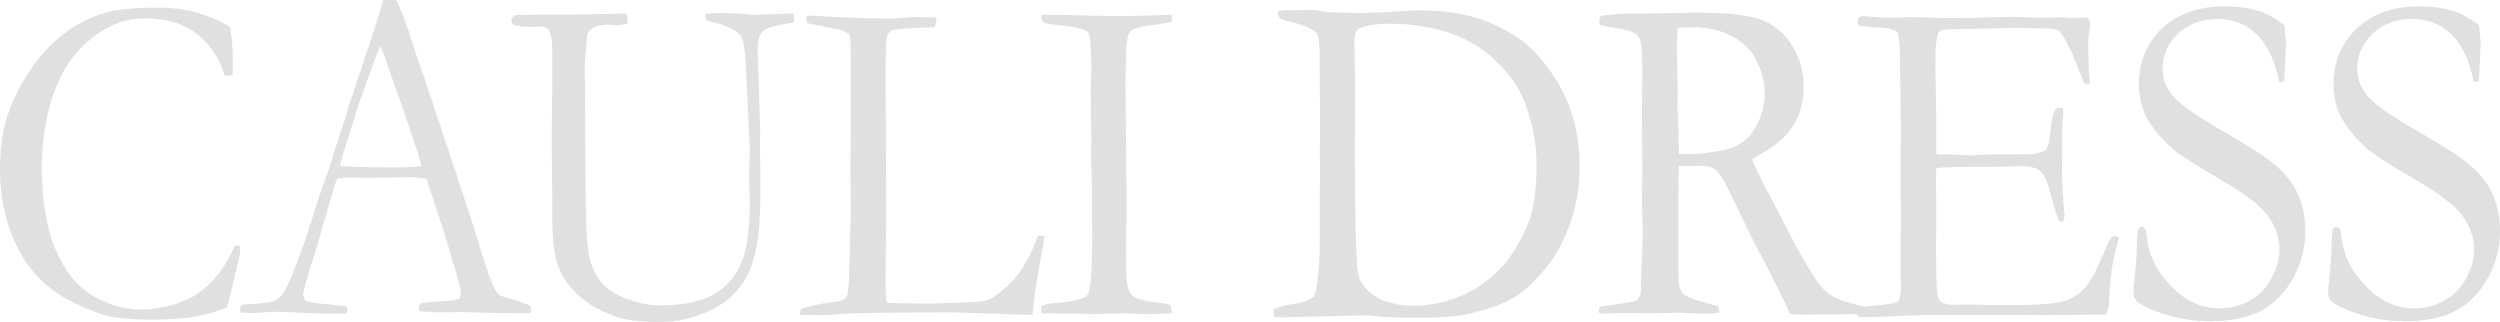 <?xml version="1.0" encoding="UTF-8"?> <!-- Generator: Adobe Illustrator 27.3.1, SVG Export Plug-In . SVG Version: 6.00 Build 0) --> <svg xmlns="http://www.w3.org/2000/svg" xmlns:xlink="http://www.w3.org/1999/xlink" id="_Слой_1" x="0px" y="0px" viewBox="0 0 789.9 101.7" style="enable-background:new 0 0 789.9 101.7;" xml:space="preserve"> <style type="text/css"> .st0{fill:#E0E0E0;} </style> <g> <path class="st0" d="M72.8,8.8c0.5,3.8,0.8,7.7,0.8,11.7c0,0.8,0,1.8-0.1,3.2c-0.6,0.1-1.1,0.2-1.4,0.2c-0.3,0-0.6,0-1.1-0.1 c-1.9-5.8-4.9-10.2-9.1-13.3s-9.4-4.7-15.6-4.7c-3.3,0-6,0.4-8.3,1.2c-4,1.5-7.5,3.6-10.5,6.3s-5.6,5.9-7.6,9.6s-3.7,8.2-4.9,13.5 s-1.8,10.7-1.8,16.2c0,10.5,1.4,19.2,4.3,26.1s6.8,11.8,11.8,14.7c5,2.9,10.1,4.4,15.1,4.4l3.1-0.1c3.5-0.5,6-1,7.2-1.4 c3.2-1,5.9-2.2,8-3.7s4.2-3.4,6.2-5.9c2-2.6,3.7-5.5,5.2-8.9l0.8-0.3c0.2,0,0.6,0.2,1,0.4c0,1.2-0.1,1.9-0.1,2.3 c-1.9,8.3-3.2,14-4.1,17c-0.7,0.2-1.6,0.5-2.7,0.9c-5.2,2-12.1,2.9-20.8,2.9c-7,0-12.2-0.5-15.7-1.6c-3.5-1.1-7.3-2.7-11.4-4.9 c-4.1-2.2-7.7-5.2-10.8-8.9s-5.6-8.3-7.5-14S0,59.9,0,53.3C0,47,0.8,41.5,2.3,36.8c1.5-4.7,3.8-9.5,7-14.3s6.9-8.8,11.1-12 s9-5.5,14.2-6.8c3.7-0.9,8.9-1.3,15.6-1.3c4.9,0,9.5,0.7,13.9,2.2S71.3,7.4,72.8,8.8L72.8,8.8z"></path> <path class="st0" d="M76.1,96.7c0.6-0.4,1.2-0.6,1.7-0.6h1.5c0.3,0,0.8,0,1.6-0.1c3.4-0.3,5.4-0.7,6-1c1.6-0.9,2.9-2.6,4-4.9 c2.3-5,4.9-12.1,7.8-21.3c1.4-4.4,2.2-7,2.6-8c1.1-3,2.2-6,3.2-9.3l6.2-19.4c1-3,3.3-10,7-21c0.9-2.8,2.1-6.4,3.4-11.1L123,0 l2.3,0.1c1.9,4.2,3.6,8.7,5,13.5c0.8,2.6,2.1,6.4,3.9,11.4l10.1,30.3l5.4,16.5c2.8,9.3,4.7,15.1,5.6,17.2c0.9,2.1,1.7,3.6,2.5,4.2 c0.2,0.2,1.1,0.5,2.5,0.9c1.4,0.4,2.4,0.7,3,0.9c2,0.6,3.4,1.2,4.2,1.6c0.2,0.5,0.3,1,0.3,1.2c0,0.2-0.1,0.6-0.2,1.1 c-1.4,0.1-2.4,0.1-3,0.1c-2.3,0-6.2-0.1-11.9-0.2l-6.6-0.2l-8,0.1c-0.5,0-1.1,0-1.6-0.1c-0.6-0.1-1-0.1-1.4-0.1h-1.5 c-0.5-0.1-0.9-0.2-1.3-0.4c0-0.7,0.1-1.3,0.3-2c0.5-0.3,1-0.5,1.5-0.5l7-0.5c1.8-0.1,3.2-0.4,4.1-0.8c0.3-0.9,0.4-1.6,0.4-2 c0-0.9-0.6-3.2-1.7-6.9c-0.8-2.5-1.5-4.8-2.1-7c-0.6-2.2-2.9-9.5-7.1-21.9c-1.8-0.3-3.4-0.5-4.8-0.5l-14.2,0.2l-4.2-0.1 c-1.5,0-3.2,0.1-5,0.4c-0.6,1.5-0.9,2.5-1.1,3.2L99.5,80c-2.5,7.7-3.7,12-3.7,12.8c0,0.4,0.2,1.2,0.6,2.2c0.9,0.3,2.2,0.6,3.7,0.8 l9,0.9c0.5,0.4,0.7,0.8,0.7,1.2c0,0.2-0.1,0.6-0.2,1.1c-2,0.1-3.5,0.1-4.6,0.1c-3.5,0-7.7-0.1-12.3-0.4c-2.2-0.1-3.7-0.2-4.7-0.2 s-2.6,0.1-4.8,0.2c-1.5,0.1-2.6,0.2-3.2,0.2c-1.1,0-2.4-0.1-4.1-0.2v-0.4C75.8,97.8,75.9,97.3,76.1,96.7L76.1,96.7z M107.8,52.5 c4.7,0.3,10.1,0.4,16.2,0.4c3.4,0,6.5-0.1,9.1-0.4c-0.4-1.9-0.9-3.7-1.5-5.4c-2.9-8.6-4.5-13.3-4.8-14.2l-6-17l-0.7-1.3 c-0.3,0.6-1.2,3.1-2.9,7.6c-2.8,7.7-4.9,13.6-6.1,17.9c-0.6,1.9-1.2,3.8-1.8,5.7c-0.6,1.9-1,3.2-1.2,4c-0.2,0.8-0.4,1.5-0.7,2.3 L107.8,52.5L107.8,52.5z"></path> <path class="st0" d="M198,4.3c0.2,0.8,0.3,1.5,0.3,1.9c0,0.3-0.1,0.7-0.2,1.3c-1.1,0.3-2.1,0.5-2.8,0.5c-0.3,0-0.8,0-1.6-0.1 s-1.3-0.1-1.8-0.1c-2,0-3.6,0.4-4.9,1.3c-0.8,0.5-1.3,1.3-1.5,2.1l-0.7,8.4l0.2,36.5c0,13.4,0.4,21.7,1.2,25c0.8,3.3,2,6,3.8,8.1 c1.8,2.1,4.4,3.9,8,5.2s7,2.1,10.4,2.1c7.5,0,13.3-1.2,17.3-3.6c4-2.4,6.9-5.8,8.6-10c1.8-4.3,2.6-10.7,2.6-19.4 c0-0.2-0.1-2.2-0.2-5.9v-2.1c0-0.8,0-2.3,0.1-4.6c0.1-2.3,0.1-3.6,0.1-4l-1-21.2c-0.3-7.1-0.7-11.4-1.1-12.6 c-0.4-1.3-1-2.2-1.8-2.9c-1.7-1.4-5-2.6-9.8-3.7c-0.2-0.7-0.4-1.4-0.4-2.1c1.7-0.2,3.4-0.3,5.1-0.3c1.8,0,3.6,0.1,5.6,0.2 c2.9,0.2,4.5,0.4,4.8,0.4l10.5-0.4l2.1,0.1l-0.1,2.7c-5.4,0.8-8.7,1.7-9.8,2.8s-1.6,3-1.6,5.9c0,1.5,0.1,4.8,0.3,10l0.5,15.3 l-0.1,6l0.2,7.7c0,9.7-0.2,16.2-0.7,19.7c-0.7,4.9-1.7,8.7-3,11.6c-1.3,2.8-3.2,5.4-5.7,7.7s-5.8,4.2-9.9,5.7 c-4.1,1.5-8.2,2.2-12.2,2.2c-6.3,0-10.9-0.5-13.7-1.5c-5.1-1.7-9.1-4-12.1-6.7s-5.1-5.5-6.2-8.3c-1.6-3.6-2.3-9-2.3-15.9v-5.1 l-0.2-20.7l0.2-16.7V15.6c0-2.8-0.4-4.8-1.1-6c-0.5-0.8-1.2-1.2-2.1-1.2l-3.9,0.1c-2.9,0-4.8-0.3-5.6-1c-0.1-0.4-0.2-0.8-0.2-1.2 c0-0.4,0.1-0.8,0.4-1c0.5-0.4,1.1-0.6,1.8-0.6h1.7l4.4-0.1h10.5L198,4.3L198,4.3z"></path> <path class="st0" d="M252.7,99.5c0-0.7,0.2-1.4,0.5-2c3.4-1,6.8-1.7,10.1-2.1c2.2-0.2,3.6-0.7,4.2-1.6c0.4-0.6,0.7-3,0.8-7.1 l0.5-19.5L268.7,54l0.1-17.3v-4.6c0-10.4,0-16.9-0.1-19.4c0-0.5-0.2-1.2-0.5-2.1c-1.2-0.6-2.1-1-2.9-1.2c-0.8-0.2-4.3-0.9-10.4-2.1 c0-0.5-0.1-0.9-0.1-1.2c0-0.3,0-0.7,0.1-1.2c0.8,0,2.2,0.1,4.1,0.2L269,5.6l5.9,0.2l1.7-0.1c0.2,0,0.9,0.1,1.9,0.2 c2.6,0,4.1,0,4.5-0.1l5.3-0.4c3.6,0,6.1,0.1,7.6,0.2c0,0.9-0.2,1.8-0.5,2.9c-0.5,0.1-2.8,0.2-6.9,0.4c-4.1,0.2-6.5,0.5-7.1,0.9 c-1,0.6-1.5,2.6-1.5,5.9c0,0.8,0,2.4-0.1,4.8v4.4l0.1,13.6v4.7l0.1,24.4l-0.2,20.8l0.1,4.6c0,1.5,0.2,2.4,0.7,2.7 c1.1,0.1,4.4,0.1,9.8,0.2h4.5l11.5-0.4c3-0.1,5.2-0.4,6.4-1c1.3-0.6,3.4-2.2,6.4-5c1.8-1.8,3.2-3.6,4.2-5.5c0.2-0.4,0.6-1,1.1-1.8 c0.8-1.3,2-3.8,3.4-7.7h2.2c-0.3,1.8-0.5,3.4-0.9,5c-1.3,6.9-2.2,12.7-2.7,17.3c-0.1,1-0.2,1.9-0.3,2.7l-24.8-0.8 c-21.3,0-34,0.2-38,0.7c-1.2,0.1-2.5,0.2-3.9,0.2L252.7,99.5L252.7,99.5z"></path> <path class="st0" d="M329,96.7c1-0.4,2-0.7,3-0.8c6.8-0.5,10.6-1.4,11.6-2.7c1-1.3,1.5-7.6,1.5-18.9l-0.1-7.8v-8.1l-0.3-8.9 l0.1-5.2l-0.1-5.8v-6.8l-0.1-3l0.1-3.8c0-0.9,0.1-1.9,0.1-3.1c0-3.1-0.1-6.4-0.4-9.8c-0.2-0.7-0.4-1.4-0.7-2 c-1.6-0.9-4.3-1.6-7.9-1.9c-3.6-0.3-5.7-0.7-6.2-1.1c-0.4-0.3-0.5-1.1-0.6-2.3h5.6l17.6,0.4c4.5,0,10.5-0.2,18.1-0.4 c0,0.8,0,1.5-0.1,2.2c-0.9,0.2-2.4,0.5-4.5,0.8c-4.2,0.5-6.8,1.1-7.7,1.6c-0.6,0.2-1,0.7-1.3,1.3c-0.4,0.9-0.7,2.5-0.8,4.9 l-0.3,9.5l0.3,32.9v13c-0.1,4.1-0.1,6.9-0.1,8.3c0,5.5,0.1,9,0.4,10.6c0.2,1.5,0.7,2.6,1.3,3.3s1.6,1.2,3,1.6 c2,0.5,3.6,0.8,4.8,0.9c2.5,0.1,4,0.5,4.7,1.2c0.1,0.6,0.2,1.2,0.2,1.6v0.6c-4,0.2-7,0.2-8.9,0.2c-1.1,0-3.1-0.1-5.9-0.2l-9.2,0.2 L330.4,99h-1.3L329,96.7L329,96.7z"></path> <path class="st0" d="M402.5,97.7c1.6-0.8,3.5-1.3,5.7-1.6c3.1-0.4,5.5-1.2,7-2.5c1.2-2.7,1.8-9.6,1.8-20.7V61.3l0.1-7l-0.1-5.2 l0.1-9.5l-0.2-24c0-2.7-0.4-4.5-1.1-5.3c-1-1.2-3.7-2.4-8.1-3.4c-1.8-0.4-2.9-0.8-3.3-1.2s-0.6-1.1-0.7-2.1c1-0.2,1.7-0.4,2.1-0.4 h4.7l2.5-0.1c1.6,0,3.5,0.2,5.5,0.6c4.1,0.3,8.3,0.4,12.5,0.4c1.2,0,3-0.1,5.3-0.2c6.1-0.4,10.5-0.6,13.1-0.6 c5.4,0,10.4,0.6,15.2,1.8s9.7,3.4,14.7,6.6c3.1,2,6.4,5.2,9.7,9.6c3.3,4.4,5.8,9.1,7.5,14.2s2.6,10.9,2.6,17.4 c0,5.8-0.9,11.5-2.8,17.1c-1.9,5.7-4.5,10.6-7.9,14.7c-3.4,4.2-6.8,7.3-10.2,9.4c-3.5,2.1-8.7,3.9-15.8,5.4 c-2.9,0.6-8.2,0.9-15.7,0.9c-5,0-9.1-0.2-12.2-0.5c-1.2-0.2-2.6-0.3-4-0.3c-0.2,0-0.5,0-0.7,0.1l-27.1,0.6l-0.1-0.6 c-0.1-0.2-0.1-0.5-0.1-0.8L402.5,97.7L402.5,97.7z M436.3,94.7c3.4,1.3,6.8,1.9,10.2,1.9c4.5,0,8.9-0.8,13.1-2.3 c4.3-1.6,8.1-3.7,11.4-6.6c3.3-2.8,6-6,8.1-9.6c2.1-3.6,3.6-6.8,4.5-9.6c1.2-4.2,1.9-9.6,1.9-16.3s-1.2-12.9-3.6-19.5 c-1.7-4.6-4.6-9-8.9-13.1c-4.2-4.2-9.2-7.2-15-9.2c-5.8-1.9-12-2.9-18.7-2.9c-4.6,0-8,0.6-10.2,1.7c-0.3,0.3-0.5,0.6-0.8,1 c-0.3,1.2-0.4,2.4-0.4,3.4c0,0.6,0,1.4,0.1,2.3c0.1,5.7,0.2,10.3,0.2,13.7l-0.1,16.7c0,24.6,0.4,38.3,1.2,41.1 C430.3,90.2,432.6,92.7,436.3,94.7L436.3,94.7z"></path> <path class="st0" d="M505.9,96.8c6.4-0.8,10.1-1.4,10.9-1.8c0.6-0.2,1.1-1,1.6-2.2V92c0-1.2,0.2-5.7,0.5-13.3 c0.1-2.2,0.1-4.3,0.1-6.3l-0.2-8.8l0.1-10l-0.1-18.5l0.1-13.3c0-5.6-0.3-9-1.2-10.2c-0.8-1.2-2.9-2.1-6.3-2.6s-5.3-0.9-5.6-1.1 c-0.4-0.2-0.5-0.6-0.5-1.2c0-0.3,0.1-0.8,0.2-1.3c0.4-0.4,1.5-0.7,3-0.7c0.2,0,0.8-0.1,1.8-0.2s1.9-0.2,2.8-0.2h5.5L536.1,4 c9.9,0,16.8,0.8,20.8,2.4s7.1,4.4,9.5,8.2c2.3,3.9,3.5,8.2,3.5,12.9c0,9-4.3,16-12.8,20.7c-1.5,0.8-2.6,1.6-3.5,2.2 c1.5,3.5,3.6,7.8,6.3,12.8l8.4,16.1c3.4,5.9,5.7,9.6,7,11.1c1.3,1.5,2.8,2.8,4.7,3.7s4.9,1.9,9.3,2.8c0,0.5,0.1,0.9,0.1,1.2 s0,0.7-0.1,1.1c-6.1,0.1-13.2,0.2-21.3,0.2c-0.6,0-1.4-0.1-2.4-0.2c-3.1-6.7-6.8-14.1-11.1-22.1l-9.8-20c-1.3-2.1-2.4-3.4-3.3-3.9 c-0.9-0.5-2-0.8-3.4-0.8l-5.6,0.1l-1.9-0.1c-0.1,1.6-0.2,4.8-0.2,9.7v25.2c0,0.9,0.1,2.2,0.5,3.9c0.3,0.9,1,1.7,1.8,2.2 c0.9,0.6,3.3,1.4,7.5,2.6l2.7,0.7c0.3,0.5,0.5,1.2,0.5,2c-1.2,0.2-2,0.4-2.5,0.4c-4,0-6.8-0.1-8.4-0.2c-0.8-0.1-1.5-0.1-2.1-0.1 l-9,0.2l-8.8-0.1c-0.4,0-2.4,0.1-6,0.2l-1.3-0.3l-0.1-0.7C505,97.9,505.3,97.4,505.9,96.8L505.9,96.8z M530.5,48.6 c1.2,0,2.1,0.1,2.7,0.1c3.2,0,6.9-0.4,11-1.2c2.9-0.6,5.3-1.7,7.1-3.1s3.3-3.6,4.5-6.4c1.2-2.8,1.8-5.8,1.8-8.8 c0-3.3-1-6.9-2.9-10.6c-1.5-2.9-3.9-5.2-7.4-7.1c-3.5-1.9-7.7-2.9-12.5-2.9c-1.2,0-2.8,0.1-4.7,0.2c-0.2,2.6-0.3,4.5-0.3,5.9 l0.3,13.8l-0.1,5.7C530.3,37.7,530.3,42.6,530.5,48.6L530.5,48.6z"></path> <path class="st0" d="M586.8,98c0.4-0.4,0.8-0.7,1.1-0.8c0.8-0.2,2-0.4,3.8-0.6c4.3-0.3,7-0.7,8-1.3c0.6-1,0.9-2.4,0.9-4.1l-0.1-5.2 l0.1-18.8l-0.1-8.9l0.1-18.5l-0.3-21.1c0-5-0.3-7.9-0.9-8.5c-0.8-0.9-3.2-1.5-7.1-1.6c-1.7-0.1-3.2-0.2-4.5-0.4 c-0.6-0.3-0.9-0.8-0.9-1.3c0-0.4,0.1-0.9,0.3-1.4c0.4-0.2,0.8-0.4,1.1-0.4c0.6,0,1.4,0,2.3,0.1c2.6,0.3,5.3,0.4,8.1,0.4l4.9-0.2 l11.7,0.3c5.8,0,10.4-0.1,13.7-0.2c3.3-0.2,5.5-0.2,6.6-0.2c1,0,3.5,0.1,7.6,0.3l9.4-0.1l1.1,0.2l5.5-0.2l0.7,0.4 c0.2,0.4,0.4,0.8,0.5,1.2c0,0.7-0.1,1.8-0.3,3.2c-0.2,1.4-0.3,2.3-0.3,2.7c0,5.1,0.2,9.4,0.5,13c0,0.3-0.2,0.5-0.4,0.6 c-0.5,0-0.9-0.1-1.3-0.2c-0.5-0.9-1.1-2.6-2-4.9s-2-5.1-3.7-8.2c-1.1-2.1-2-3.3-2.6-3.7c-0.6-0.4-1.9-0.6-3.8-0.6 c-0.4,0-2.4-0.1-6-0.1c-1-0.1-1.9-0.1-2.9-0.1l-18.9,0.4H617c-2.4,0-3.9,0.3-4.4,1c-0.8,1.2-1.1,4.6-1.1,10.4 c0,0.6,0.1,6.5,0.3,17.7v10.3c0.5,0.2,1,0.2,1.6,0.2h1.1c0.8,0,1.9,0,3.3,0.1c2.3,0.1,3.8,0.2,4.7,0.2c0.5,0,1,0,1.4-0.1 c4.8-0.2,10.9-0.3,18.5-0.3c2.3-0.4,3.7-1,4.1-1.5c0.7-0.9,1.2-3.2,1.5-6.9c0.3-3.7,1.1-5.8,2.2-6.3c0.6,0,1.1,0.1,1.6,0.4 c0.1,0.4,0.1,0.8,0.1,1.1s0,0.9-0.1,1.7c-0.2,1.8-0.3,7.5-0.3,17.1c0,2.6,0.1,5.4,0.4,8.6c0.2,3.1,0.4,4.9,0.4,5.1 c0,0.4-0.1,1-0.2,1.8c-0.3,0.2-0.6,0.3-0.9,0.3h-0.5c-0.7-1.4-1.4-3.5-2.1-6.4c-1.2-5-2.4-8.1-3.6-9.3s-3.3-1.9-6.1-1.9 c-0.6,0-1.8,0-3.4,0.1s-4.1,0.1-7.3,0.1h-4.3c-6.2,0-10.2,0.2-12.1,0.4l-0.1,2.4l0.1,13.6l-0.1,8.6l0.1,8.3c0,5,0.3,7.9,0.9,8.7 c0.8,1.1,2.4,1.6,4.9,1.6l4-0.1c0.3,0,1.7,0,4.2,0.1c2.4,0.1,5.4,0.1,8.9,0.1c8.5,0,14.2-0.4,17.1-1.2s5.2-2.3,7-4.3 s4.2-6.5,6.9-13.4c0.8-2,1.7-3,2.5-3c0.4,0,0.8,0.2,1.3,0.6c-1.3,4.9-2,8.1-2.2,9.6c-0.5,3.4-0.8,7-0.9,10.6c0,1.6-0.4,3-1.1,4.1 h-1.5l-18.7,0.2l-8.4-0.1L617,99.5h-8.1c-1,0-2,0-2.9,0.1c-8,0.4-13.8,0.6-17.6,0.6c-0.7,0-1.1-0.1-1.4-0.4s-0.4-0.6-0.4-1.1 L586.8,98L586.8,98z"></path> <path class="st0" d="M721.8,8c0.3,3.2,0.5,5.1,0.5,5.6l-0.3,6.6c-0.1,2.8-0.2,4.6-0.3,5.4c-0.4,0.2-0.7,0.3-1,0.3l-0.6-0.1 c-1.4-6.9-3.8-11.9-7.2-15.1c-3.4-3.2-7.5-4.7-12.4-4.7s-9.2,1.6-12.4,4.7s-4.8,6.8-4.8,11c0,3.2,1.1,6.1,3.4,8.8s8,6.6,17.3,11.9 c7.1,4.1,12.2,7.4,15.2,10c3,2.6,5.4,5.6,6.9,9c1.5,3.4,2.3,7.2,2.3,11.4c0,5.3-1.2,10.2-3.7,14.8c-2.5,4.6-5.8,8.1-9.9,10.4 s-9.7,3.5-16.5,3.5c-6,0-11.7-1.1-17.2-3.2c-3.2-1.3-5.2-2.3-5.9-3.1c-0.7-0.8-1.1-1.6-1.1-2.5c0-0.5,0-1.2,0.1-2.1 c0.6-5.8,1-10.6,1-14.3c0.1-2.3,0.2-3.7,0.5-4.1c0.2-0.3,0.5-0.5,1-0.5c0.4,0,0.7,0.2,1,0.5c0.2,0.3,0.4,0.9,0.5,1.8 c0.5,6.1,3,11.5,7.6,16.2c4.5,4.8,9.6,7.2,15.3,7.2c3.5,0,6.7-0.8,9.7-2.4s5.2-4,6.9-7.1c1.7-3.1,2.5-6.1,2.5-9 c0-4-1.3-7.6-3.8-10.9c-2.5-3.3-7.6-7.1-15.2-11.5c-7.6-4.4-12.6-7.6-14.9-9.6c-3.7-3.3-6.5-6.8-8.4-10.5c-1.4-2.8-2.1-6.2-2.1-10 c0-6.8,2.4-12.6,7.3-17.4C688,4.4,694.6,2,702.8,2c4.5,0,8.4,0.6,11.7,1.7C716.8,4.6,719.3,6,721.8,8L721.8,8z"></path> <path class="st0" d="M783.3,8c0.3,3.2,0.5,5.1,0.5,5.6l-0.3,6.6c-0.1,2.8-0.2,4.6-0.3,5.4c-0.4,0.2-0.7,0.3-1,0.3l-0.6-0.1 c-1.4-6.9-3.8-11.9-7.2-15.1C771,7.5,766.9,6,762,6s-9.2,1.6-12.4,4.7s-4.8,6.8-4.8,11c0,3.2,1.1,6.1,3.4,8.8s8,6.6,17.3,11.9 c7.1,4.1,12.2,7.4,15.2,10c3,2.6,5.4,5.6,6.9,9c1.5,3.4,2.3,7.2,2.3,11.4c0,5.3-1.2,10.2-3.7,14.8c-2.5,4.6-5.8,8.1-9.9,10.4 s-9.7,3.5-16.5,3.5c-6,0-11.7-1.1-17.2-3.2c-3.2-1.3-5.2-2.3-5.9-3.1c-0.7-0.8-1.1-1.6-1.1-2.5c0-0.5,0-1.2,0.1-2.1 c0.6-5.8,1-10.6,1-14.3c0.1-2.3,0.2-3.7,0.5-4.1c0.2-0.3,0.5-0.5,1-0.5c0.4,0,0.7,0.2,1,0.5c0.2,0.3,0.4,0.9,0.5,1.8 c0.5,6.1,3,11.5,7.6,16.2c4.5,4.8,9.6,7.2,15.3,7.2c3.5,0,6.7-0.8,9.7-2.4s5.2-4,6.9-7.1c1.7-3.1,2.5-6.1,2.5-9 c0-4-1.3-7.6-3.8-10.9c-2.5-3.3-7.6-7.1-15.2-11.5c-7.6-4.4-12.6-7.6-14.9-9.6c-3.7-3.3-6.5-6.8-8.4-10.5c-1.4-2.8-2.1-6.2-2.1-10 c0-6.8,2.4-12.6,7.3-17.4C749.5,4.4,756,2,764.2,2c4.5,0,8.4,0.6,11.7,1.7C778.3,4.6,780.8,6,783.3,8L783.3,8z"></path> </g> </svg> 